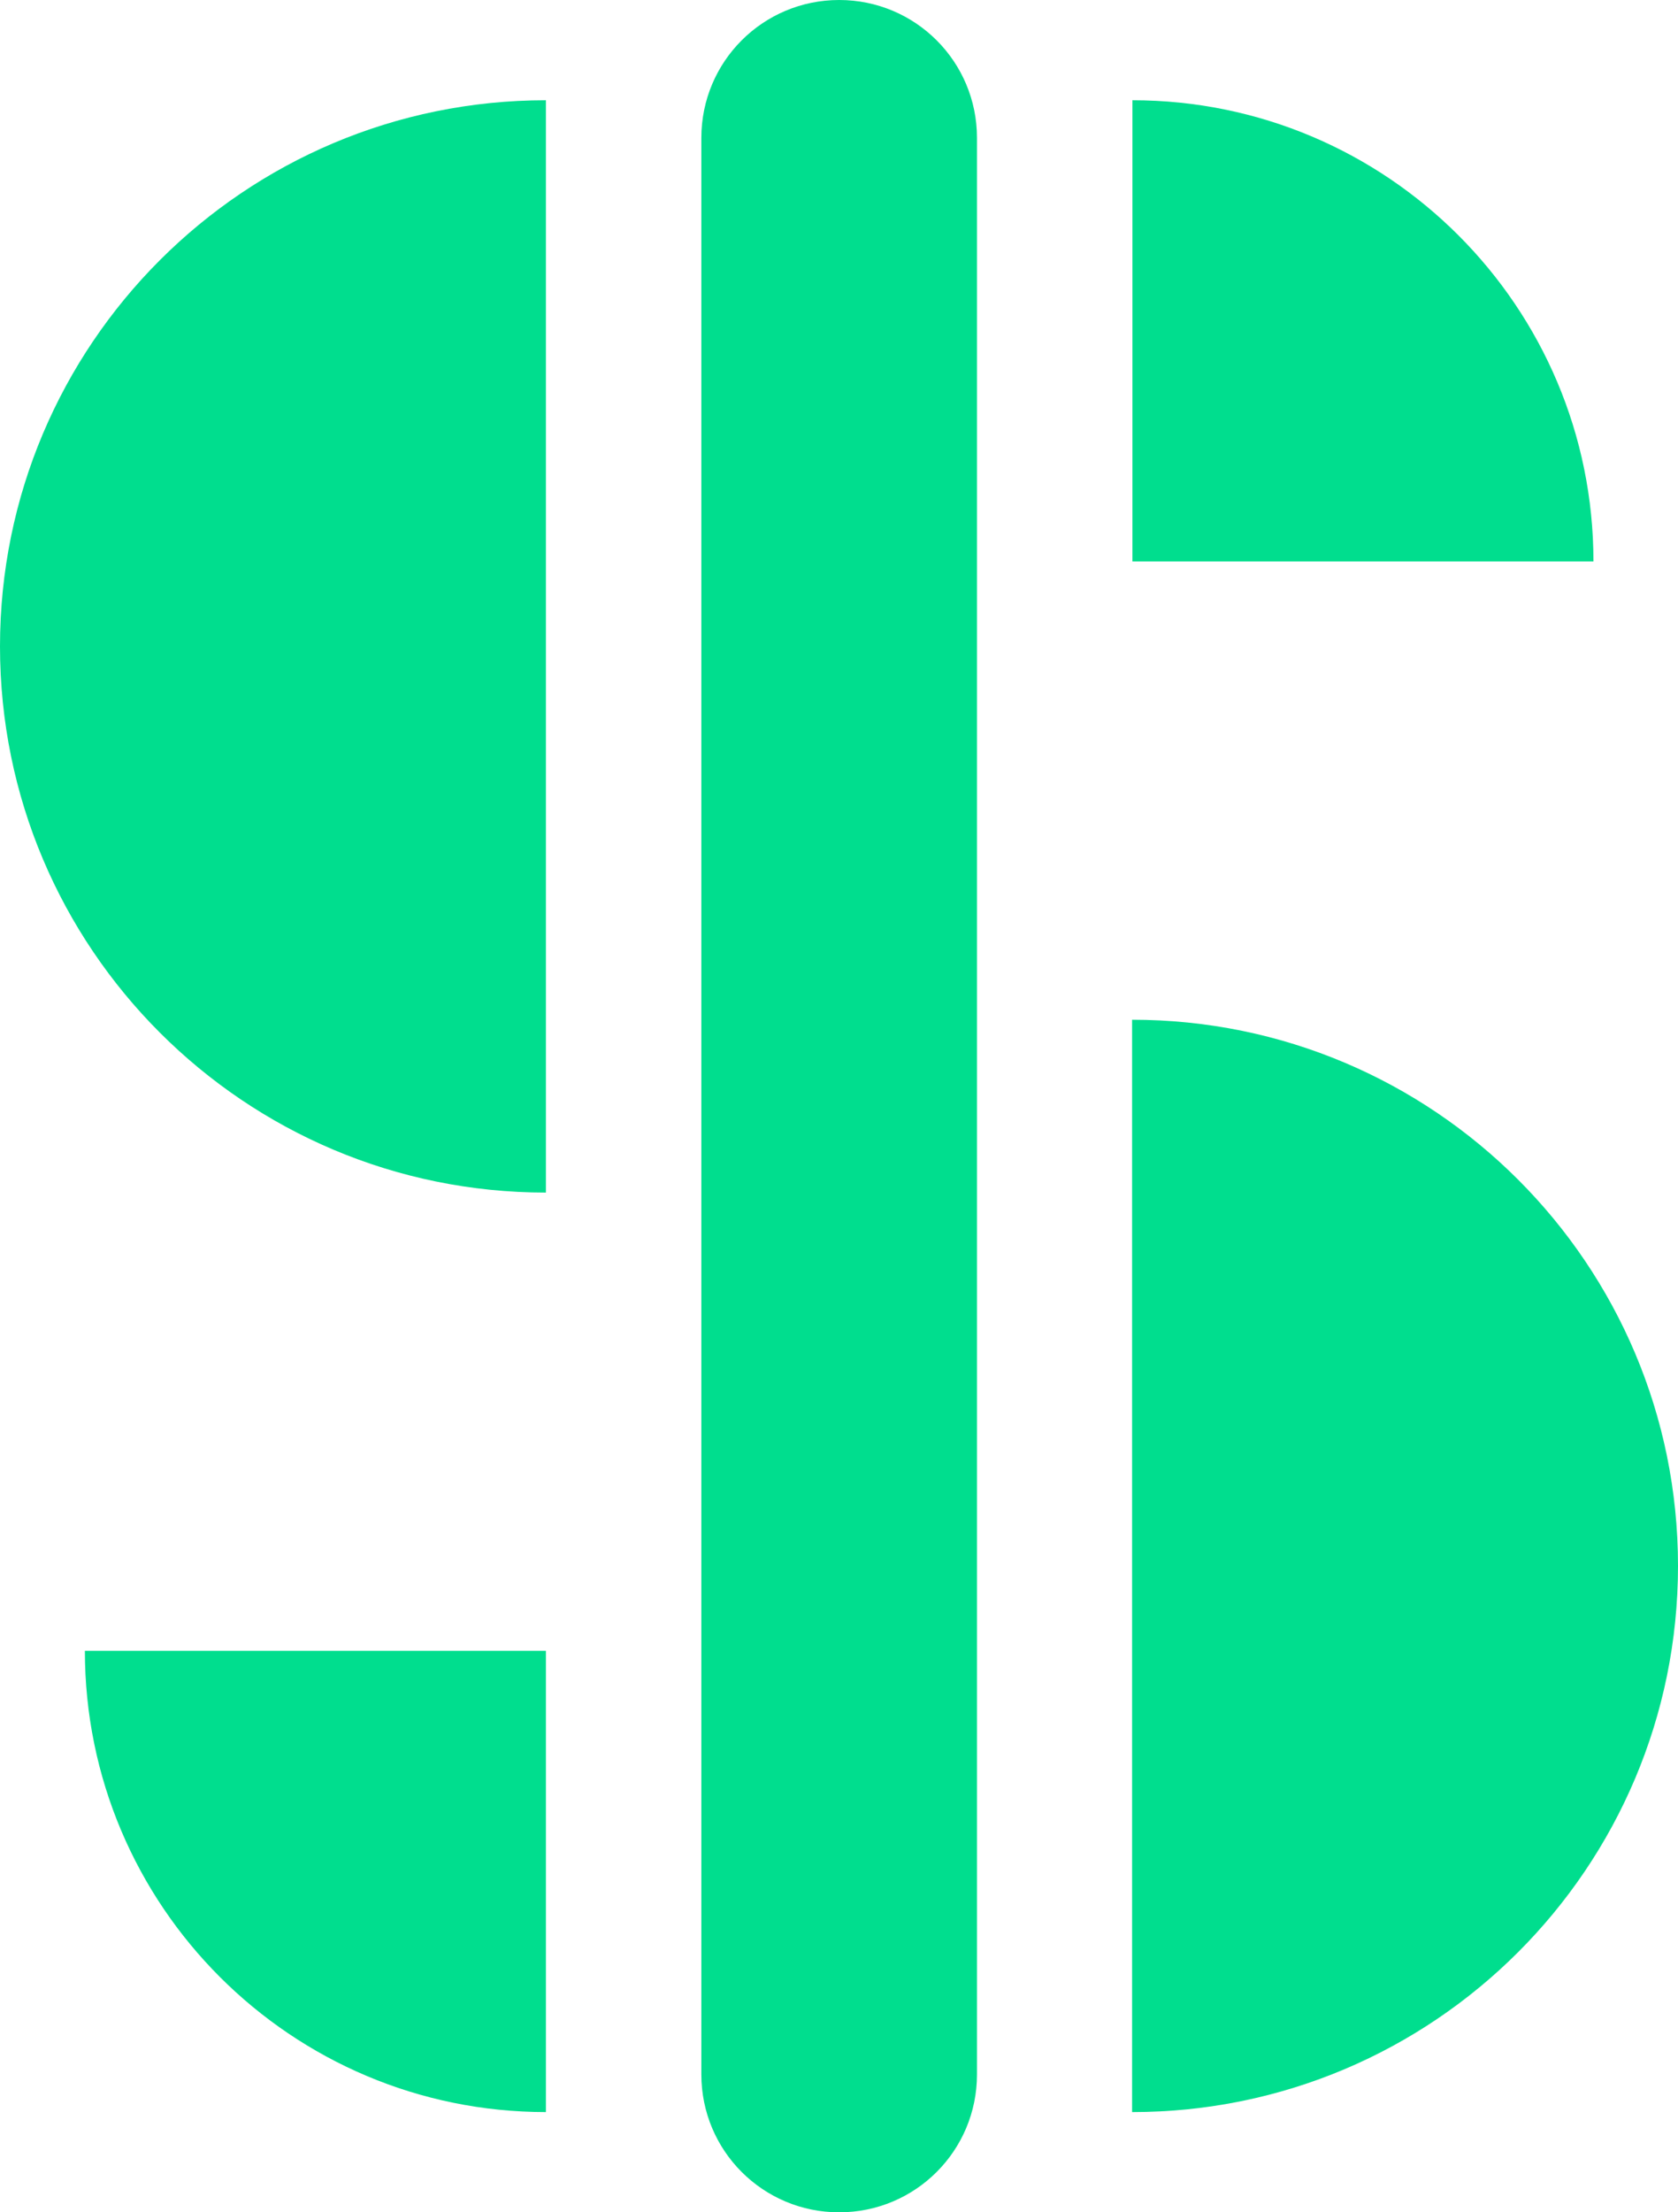 <?xml version="1.0" encoding="UTF-8"?><svg id="Lager_1" xmlns="http://www.w3.org/2000/svg" viewBox="0 0 50.41 66.43"><defs><style>.cls-1{fill:#00de8e;}</style></defs><g><path class="cls-1" d="M34.01,63.42c9.06,0,16.4-7.34,16.4-16.4s-7.34-16.4-16.4-16.4V63.42Z"/><path class="cls-1" d="M47.87,16.86c0-7.65-6.2-13.85-13.85-13.85v13.85"/></g><g><path class="cls-1" d="M16.4,3.01C7.34,3.01,0,10.35,0,19.41c0,9.06,7.34,16.4,16.4,16.4V3.01Z"/><path class="cls-1" d="M2.55,49.57c0,7.65,6.2,13.85,13.85,13.85v-13.85"/></g><path class="cls-1" d="M25.21,0c-2.29,0-4.14,1.85-4.14,4.14V62.29c0,2.29,1.85,4.14,4.14,4.14s4.14-1.85,4.14-4.14V4.14c0-2.29-1.85-4.14-4.14-4.14Z"/></svg>